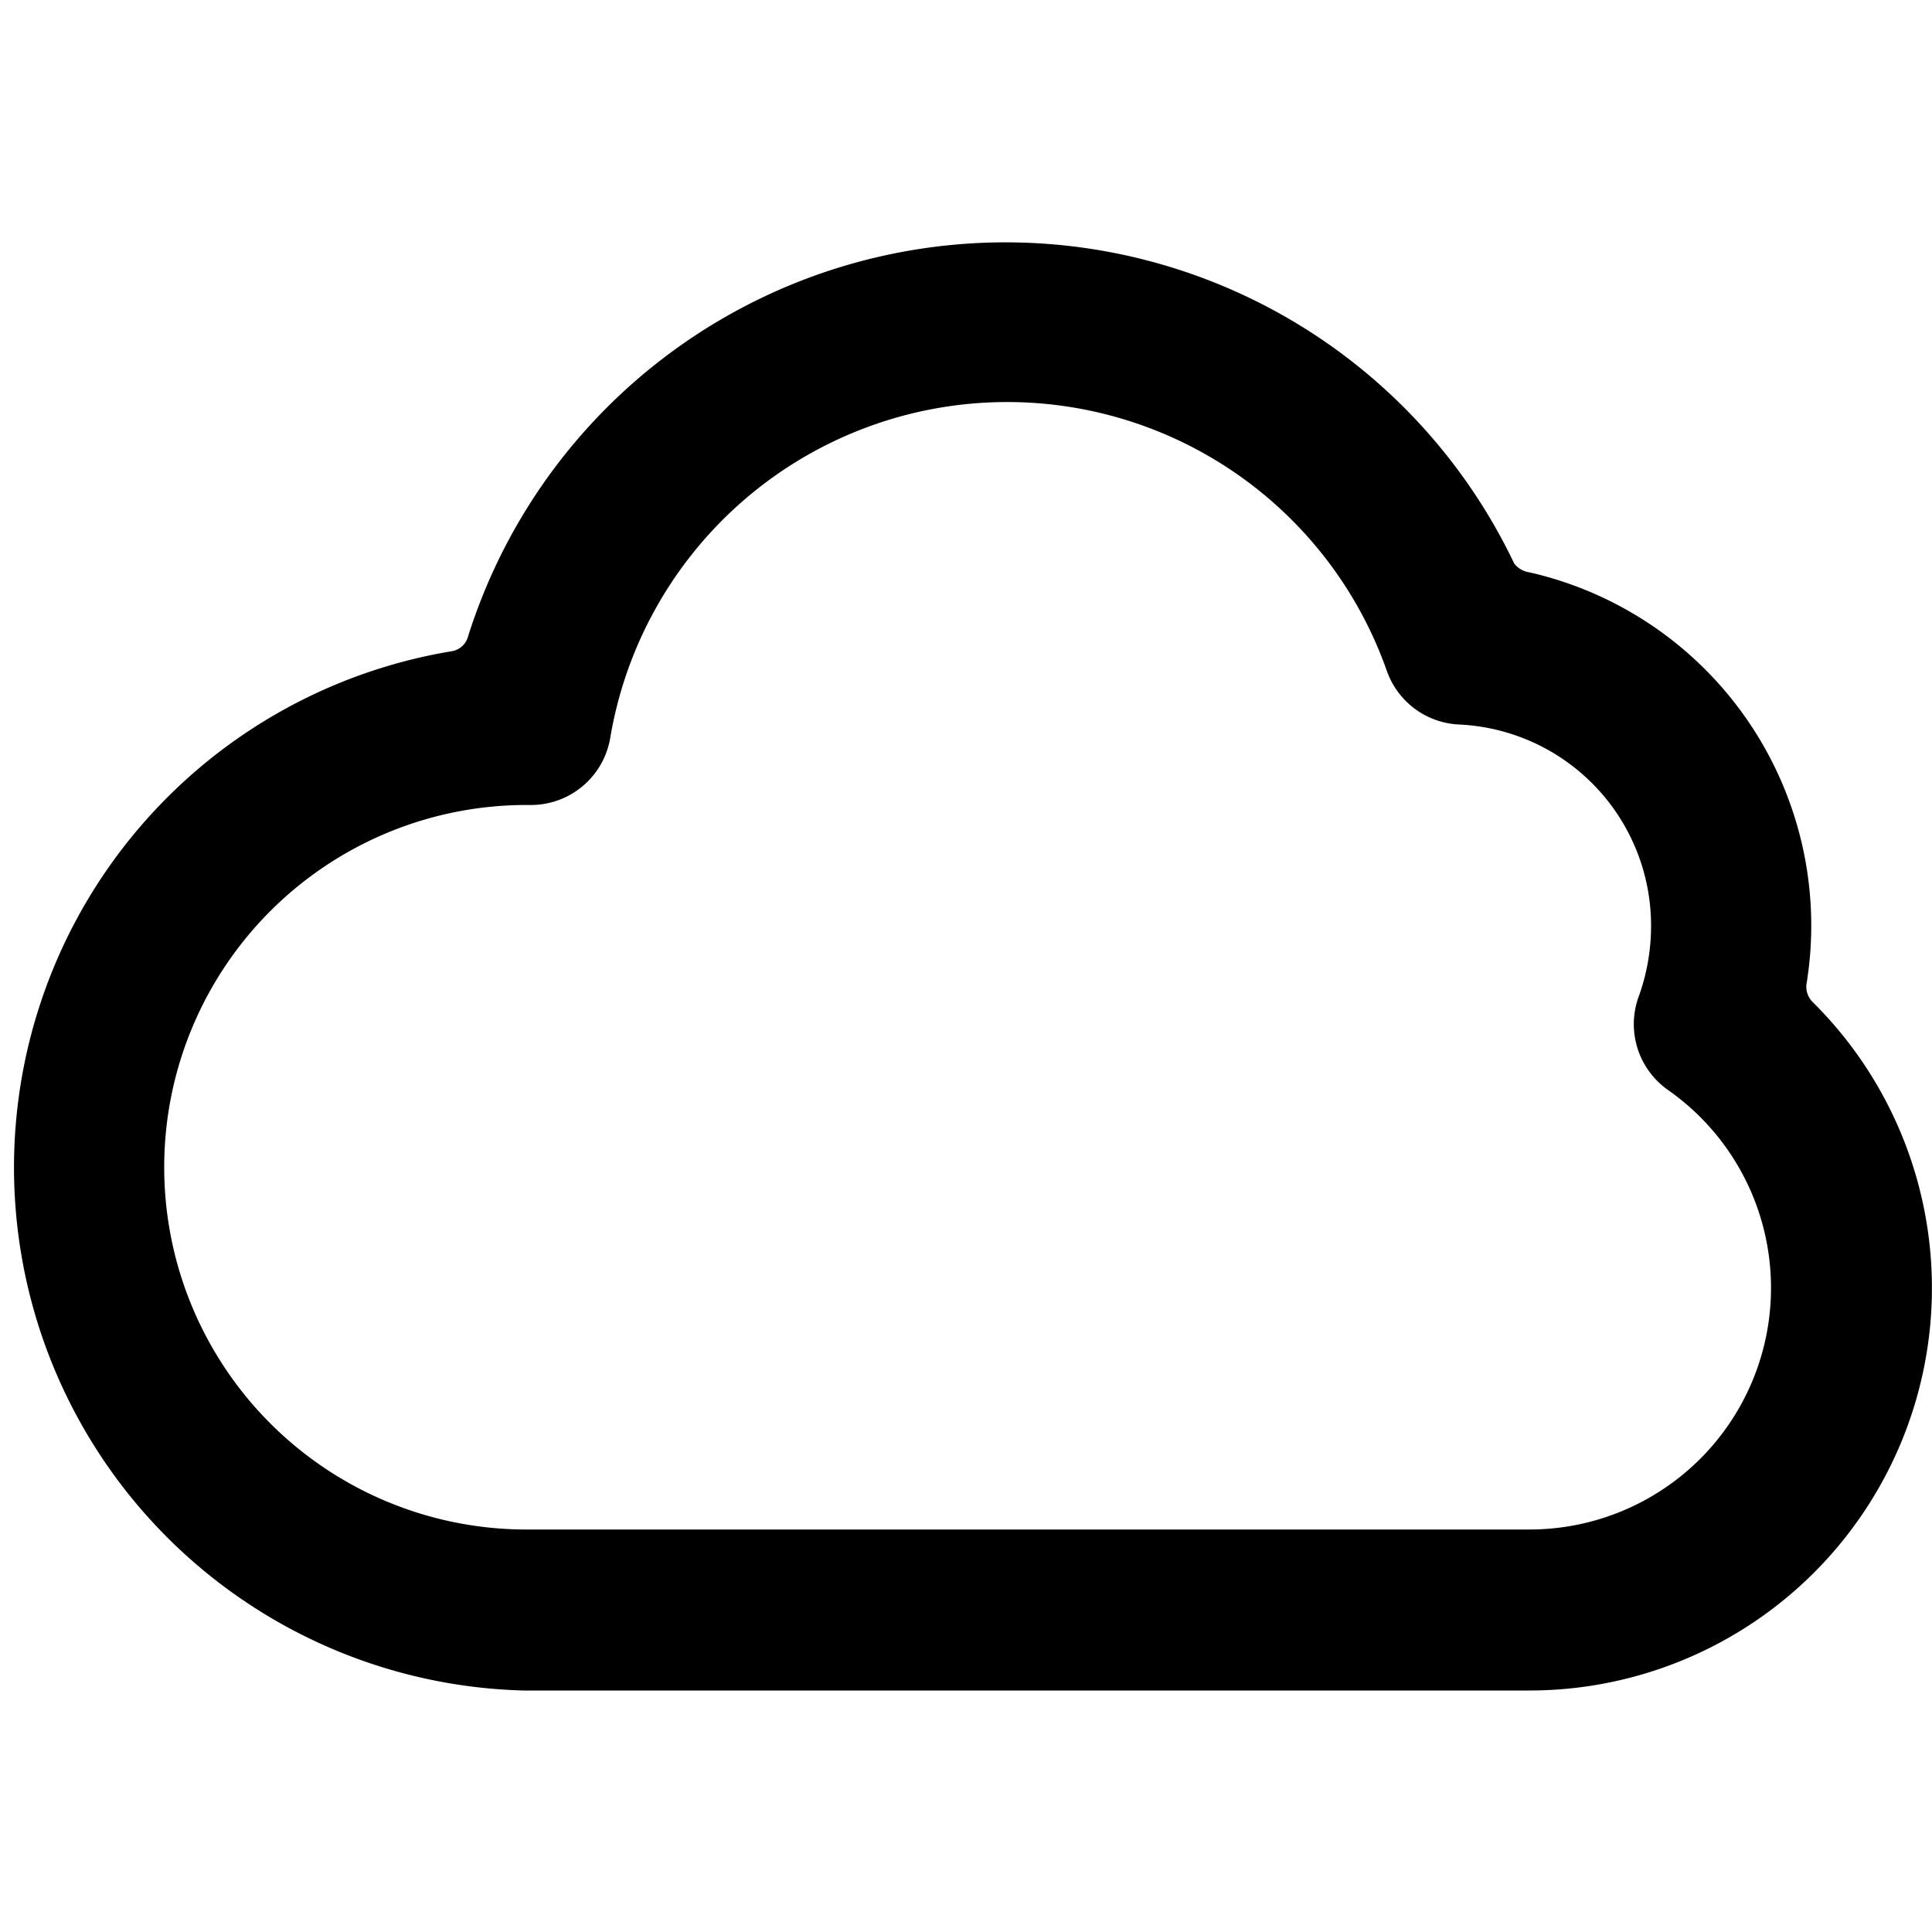 <svg xmlns="http://www.w3.org/2000/svg" viewBox="0 0 24 24"><path d="M22.51 12.44a0.27 0.27 0 0 1 -0.07 -0.21A4.5 4.5 0 0 0 19 7.11a0.29 0.29 0 0 1 -0.19 -0.11 7 7 0 0 0 -13 0.92 0.25 0.25 0 0 1 -0.2 0.17A6.5 6.5 0 0 0 6.5 21H19a5 5 0 0 0 3.51 -8.56ZM22 16a3 3 0 0 1 -3 3H6.5a4.5 4.5 0 1 1 0.08 -9 1 1 0 0 0 1 -0.83 5 5 0 0 1 9.65 -0.83 1 1 0 0 0 0.89 0.66 2.5 2.5 0 0 1 2.39 2.5 2.57 2.57 0 0 1 -0.15 0.87 1 1 0 0 0 0.36 1.17A3 3 0 0 1 22 16Z" fill="#000000" stroke-width="1"></path></svg>